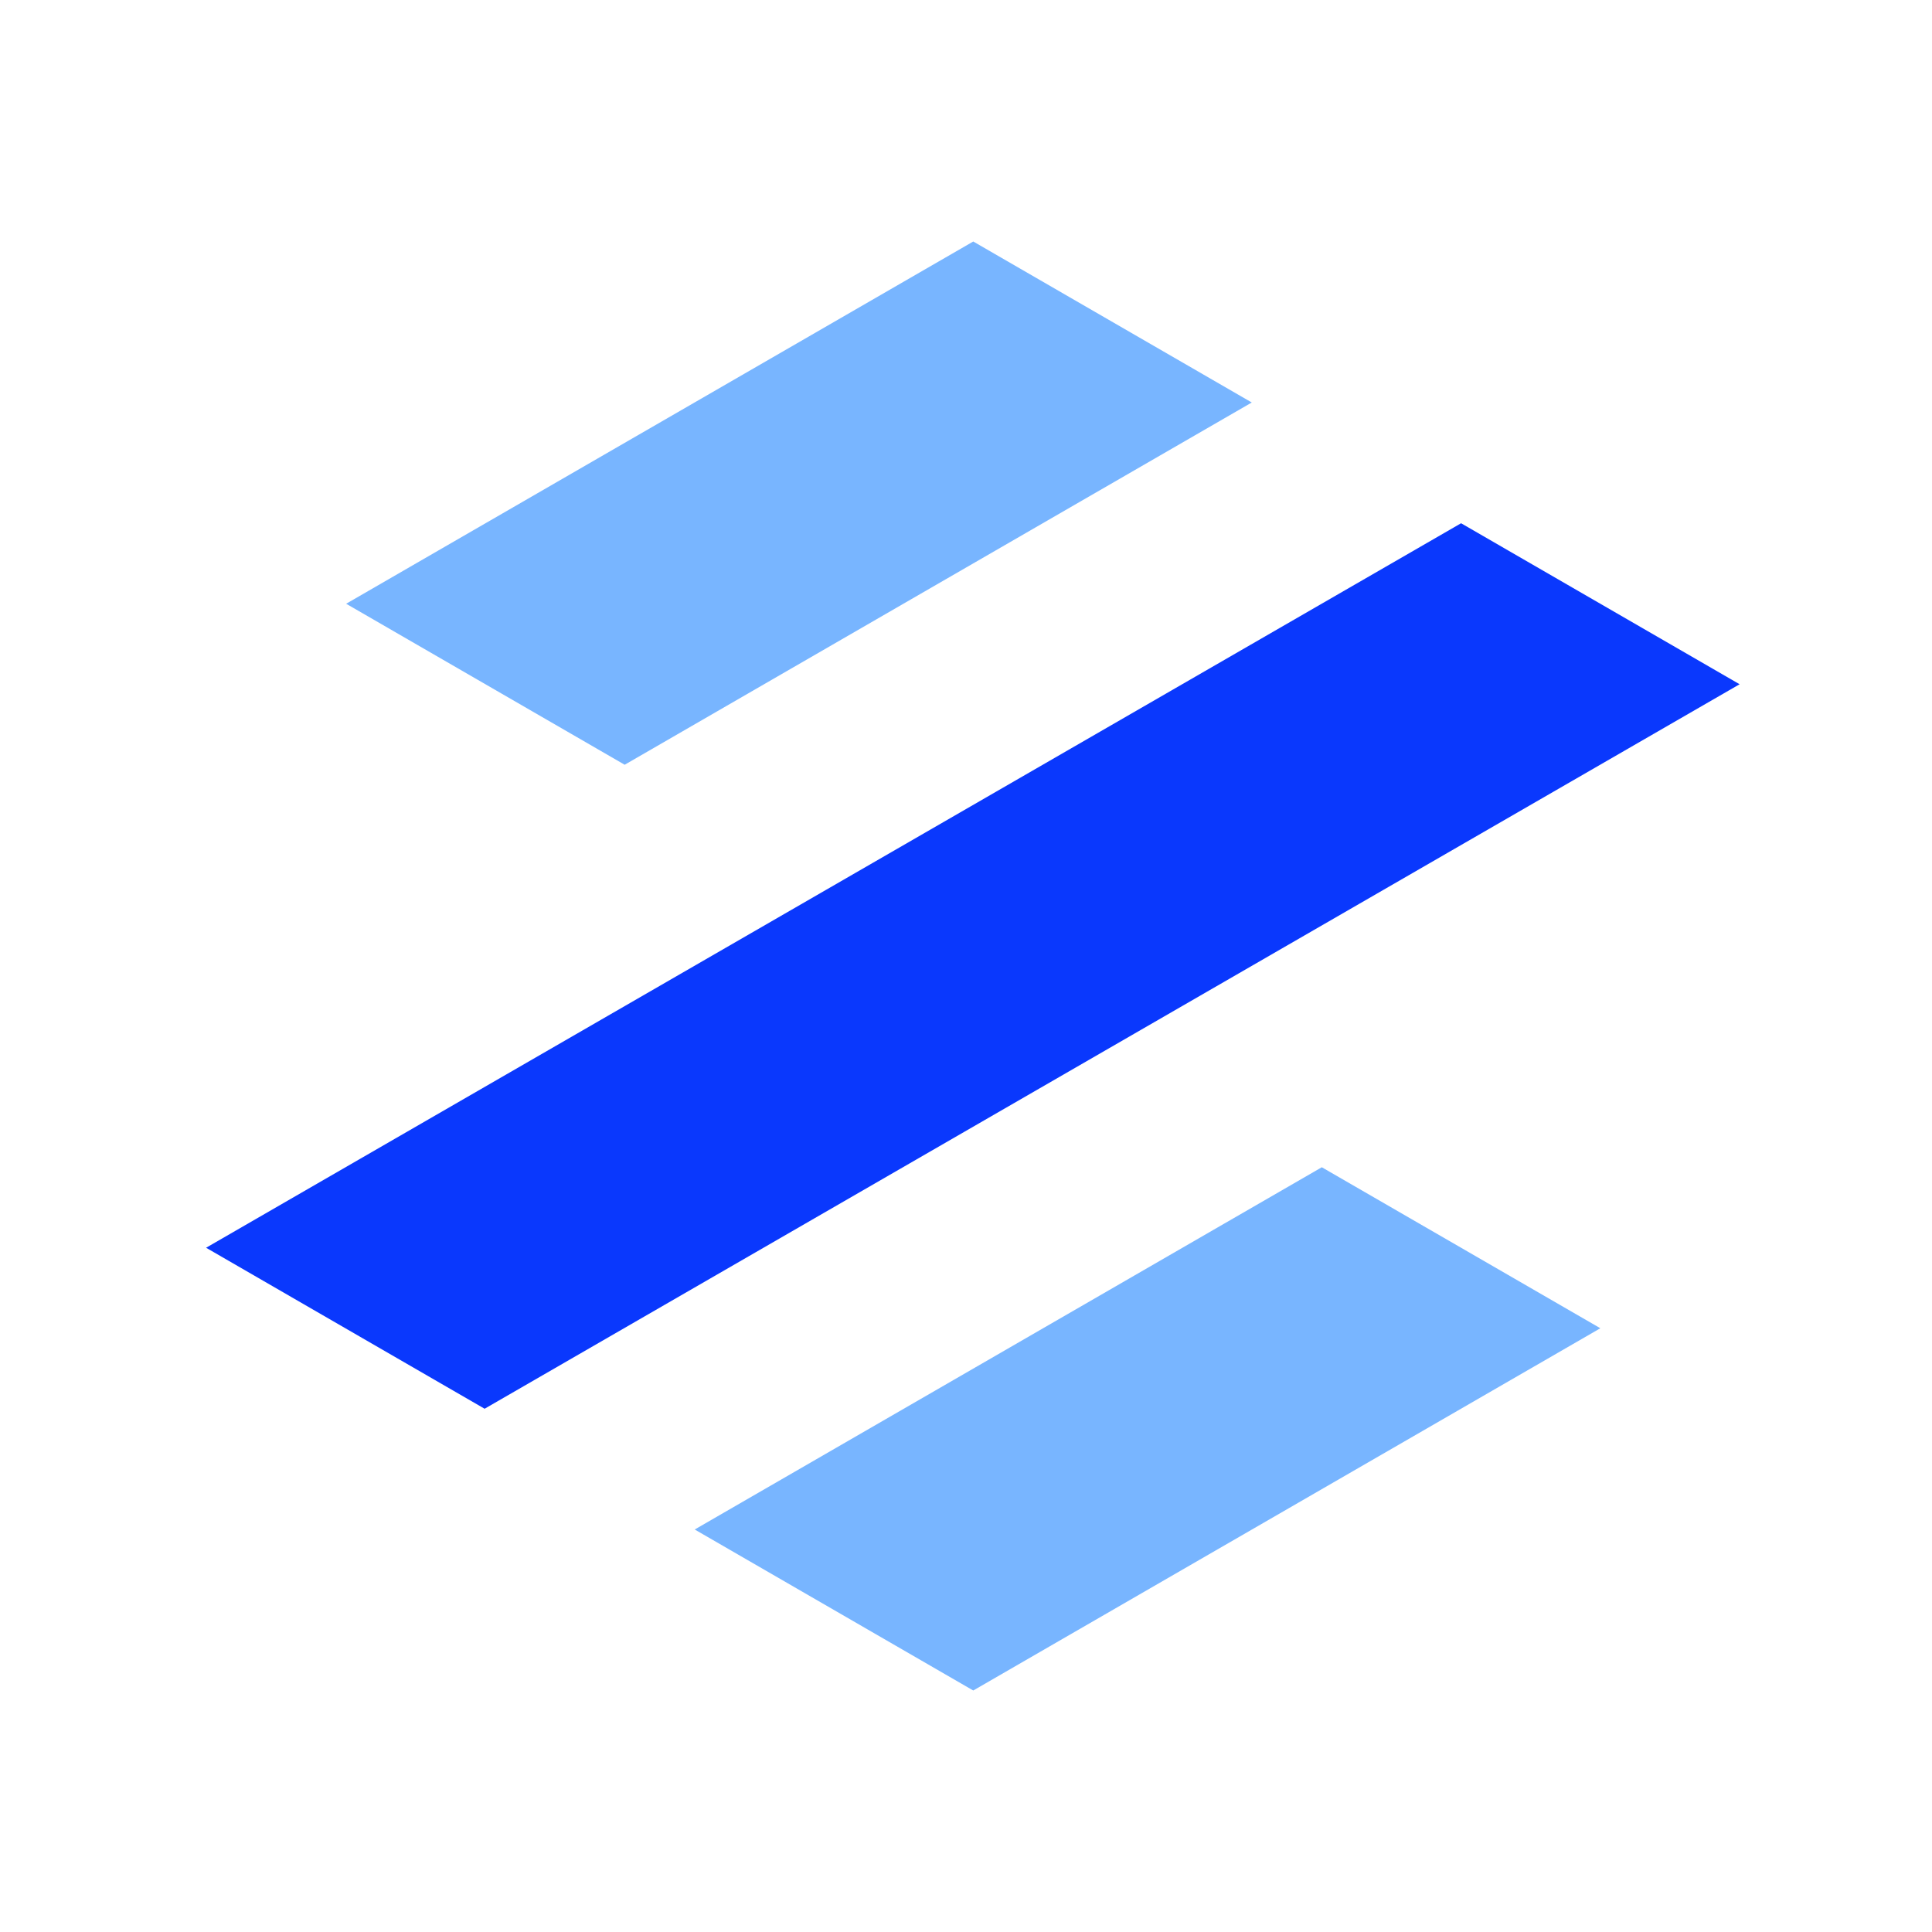 <?xml version="1.0" encoding="UTF-8"?>
<svg id="Calque_1" xmlns="http://www.w3.org/2000/svg" xmlns:xlink="http://www.w3.org/1999/xlink" version="1.1" viewBox="0 0 24 24">
  <!-- Generator: Adobe Illustrator 29.5.1, SVG Export Plug-In . SVG Version: 2.1.0 Build 141)  -->
  <defs>
    <style>
      .st0 {
        fill: none;
      }

      .st1 {
        mask: url(#mask);
      }

      .st2 {
        fill: #0a38fd;
      }

      .st3 {
        fill: #fff;
      }

      .st4 {
        fill: #78b5ff;
      }

      .st5 {
        clip-path: url(#clippath);
      }
    </style>
    <clipPath id="clippath">
      <rect class="st0" width="24" height="24"/>
    </clipPath>
    <mask id="mask" x="0" y="0" width="24" height="24" maskUnits="userSpaceOnUse">
      <g id="a">
        <path class="st3" d="M24,0H0v24h24V0Z"/>
      </g>
    </mask>
  </defs>
  <g class="st5">
    <g class="st1">
      <g>
        <path class="st2" d="M18.15,6.5L2.56,15.5l3.46,2,15.59-9-3.46-2h0Z"/>
        <path class="st4" d="M12.09,3l-7.79,4.5,3.46,2,7.79-4.5-3.46-2ZM16.42,14.5l-7.79,4.5,3.46,2,7.79-4.5-3.46-2Z"/>
      </g>
    </g>
  </g>
</svg>